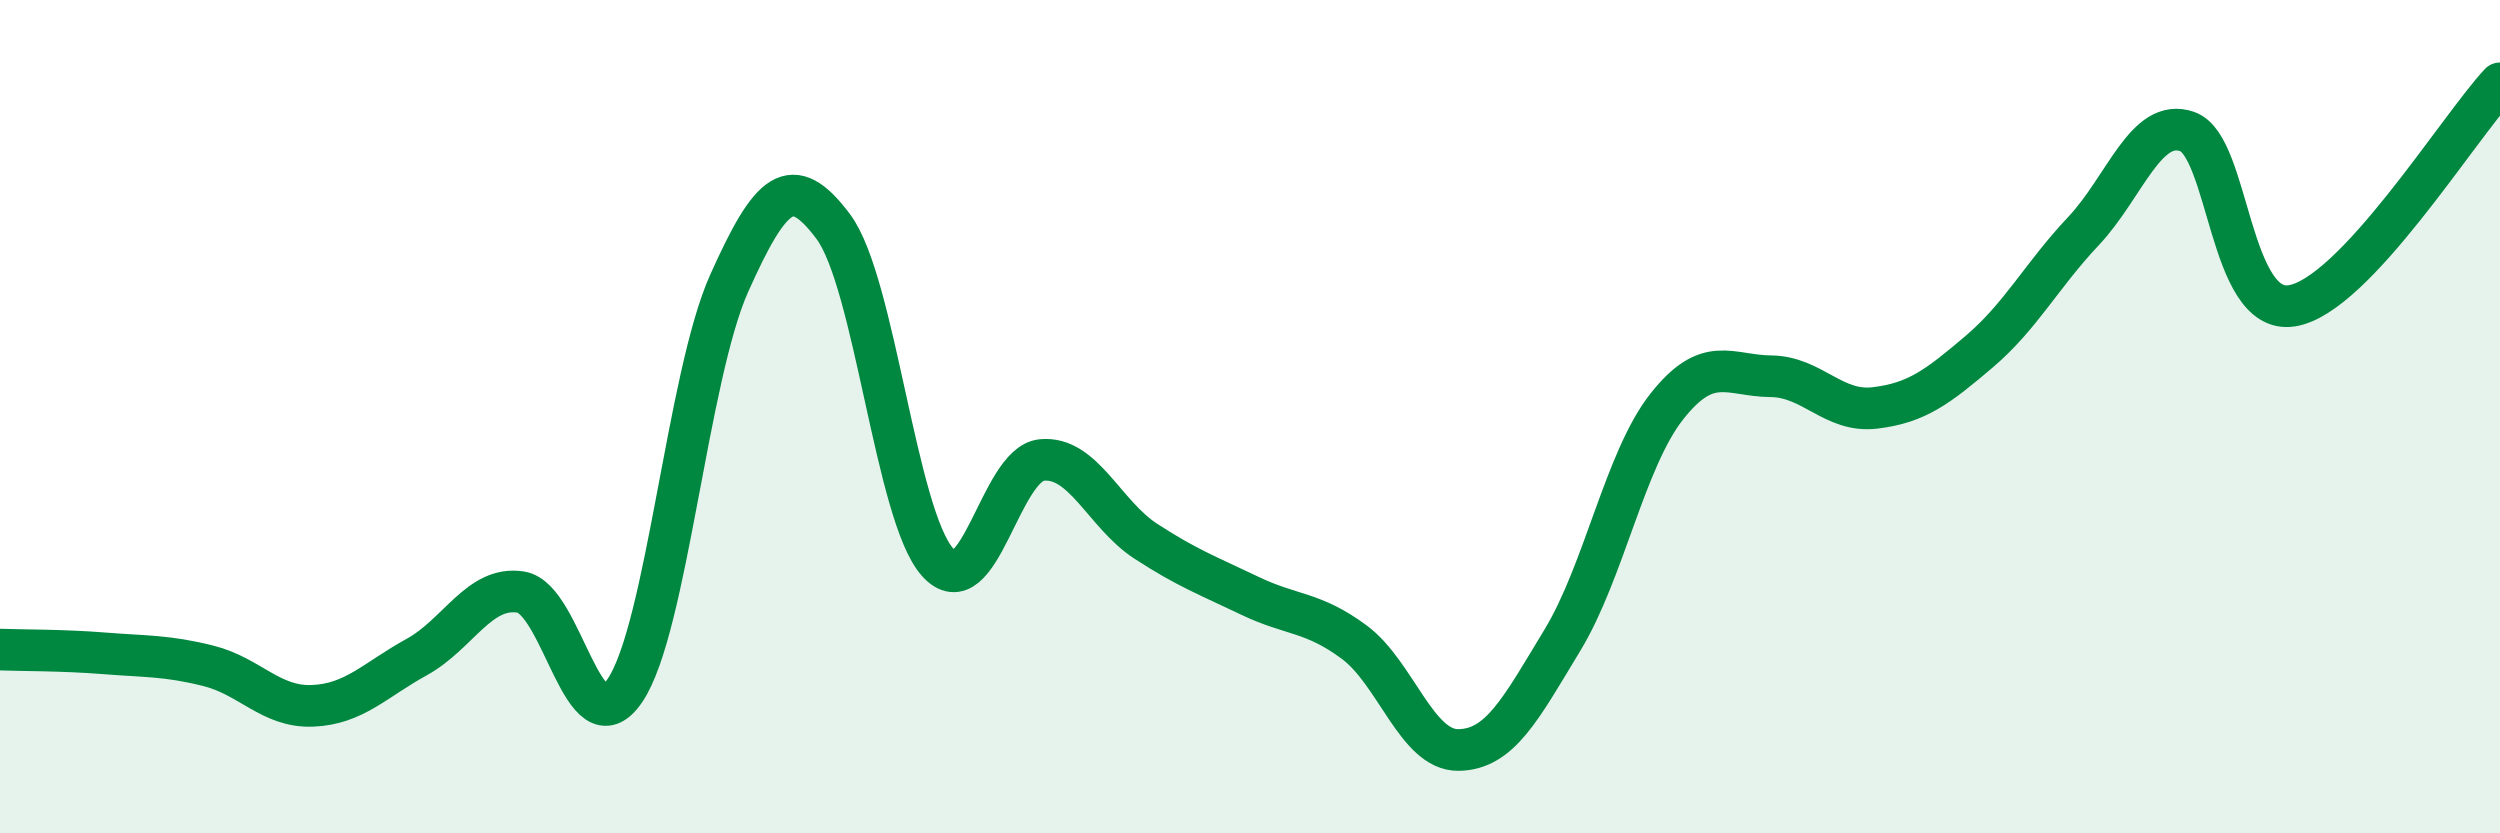 
    <svg width="60" height="20" viewBox="0 0 60 20" xmlns="http://www.w3.org/2000/svg">
      <path
        d="M 0,15.59 C 0.5,15.61 1.5,15.6 2.5,15.68 C 3.5,15.76 4,15.73 5,15.98 C 6,16.23 6.5,16.98 7.5,16.94 C 8.5,16.9 9,16.32 10,15.77 C 11,15.22 11.5,14.05 12.5,14.21 C 13.5,14.37 14,18.05 15,16.57 C 16,15.09 16.5,9.03 17.5,6.8 C 18.5,4.57 19,4.1 20,5.44 C 21,6.78 21.5,12.37 22.5,13.49 C 23.5,14.61 24,11.14 25,11.04 C 26,10.94 26.5,12.34 27.5,12.99 C 28.5,13.64 29,13.82 30,14.3 C 31,14.78 31.5,14.67 32.5,15.41 C 33.5,16.15 34,18.01 35,18 C 36,17.99 36.5,17.01 37.5,15.36 C 38.5,13.71 39,11.03 40,9.76 C 41,8.49 41.5,9.02 42.5,9.03 C 43.5,9.04 44,9.91 45,9.79 C 46,9.67 46.5,9.29 47.5,8.44 C 48.5,7.59 49,6.61 50,5.55 C 51,4.49 51.5,2.8 52.5,3.16 C 53.5,3.52 53.5,7.57 55,7.34 C 56.5,7.11 59,3.07 60,2L60 20L0 20Z"
        fill="#008740"
        opacity="0.1"
        stroke-linecap="round"
        stroke-linejoin="round"
      />
      <path
        d="M 0,15.59 C 0.5,15.61 1.5,15.6 2.5,15.68 C 3.5,15.76 4,15.73 5,15.98 C 6,16.23 6.5,16.98 7.5,16.94 C 8.5,16.9 9,16.32 10,15.77 C 11,15.22 11.5,14.05 12.5,14.21 C 13.5,14.37 14,18.05 15,16.57 C 16,15.09 16.5,9.03 17.5,6.8 C 18.5,4.57 19,4.1 20,5.44 C 21,6.78 21.5,12.37 22.5,13.49 C 23.5,14.61 24,11.14 25,11.04 C 26,10.94 26.5,12.34 27.5,12.99 C 28.5,13.64 29,13.82 30,14.3 C 31,14.78 31.5,14.67 32.5,15.41 C 33.5,16.15 34,18.01 35,18 C 36,17.99 36.5,17.01 37.5,15.36 C 38.5,13.71 39,11.03 40,9.76 C 41,8.49 41.5,9.02 42.5,9.03 C 43.5,9.04 44,9.91 45,9.79 C 46,9.67 46.5,9.29 47.5,8.44 C 48.5,7.59 49,6.61 50,5.55 C 51,4.49 51.5,2.8 52.5,3.16 C 53.5,3.52 53.5,7.57 55,7.34 C 56.5,7.11 59,3.07 60,2"
        stroke="#008740"
        stroke-width="1"
        fill="none"
        stroke-linecap="round"
        stroke-linejoin="round"
      />
    </svg>
  